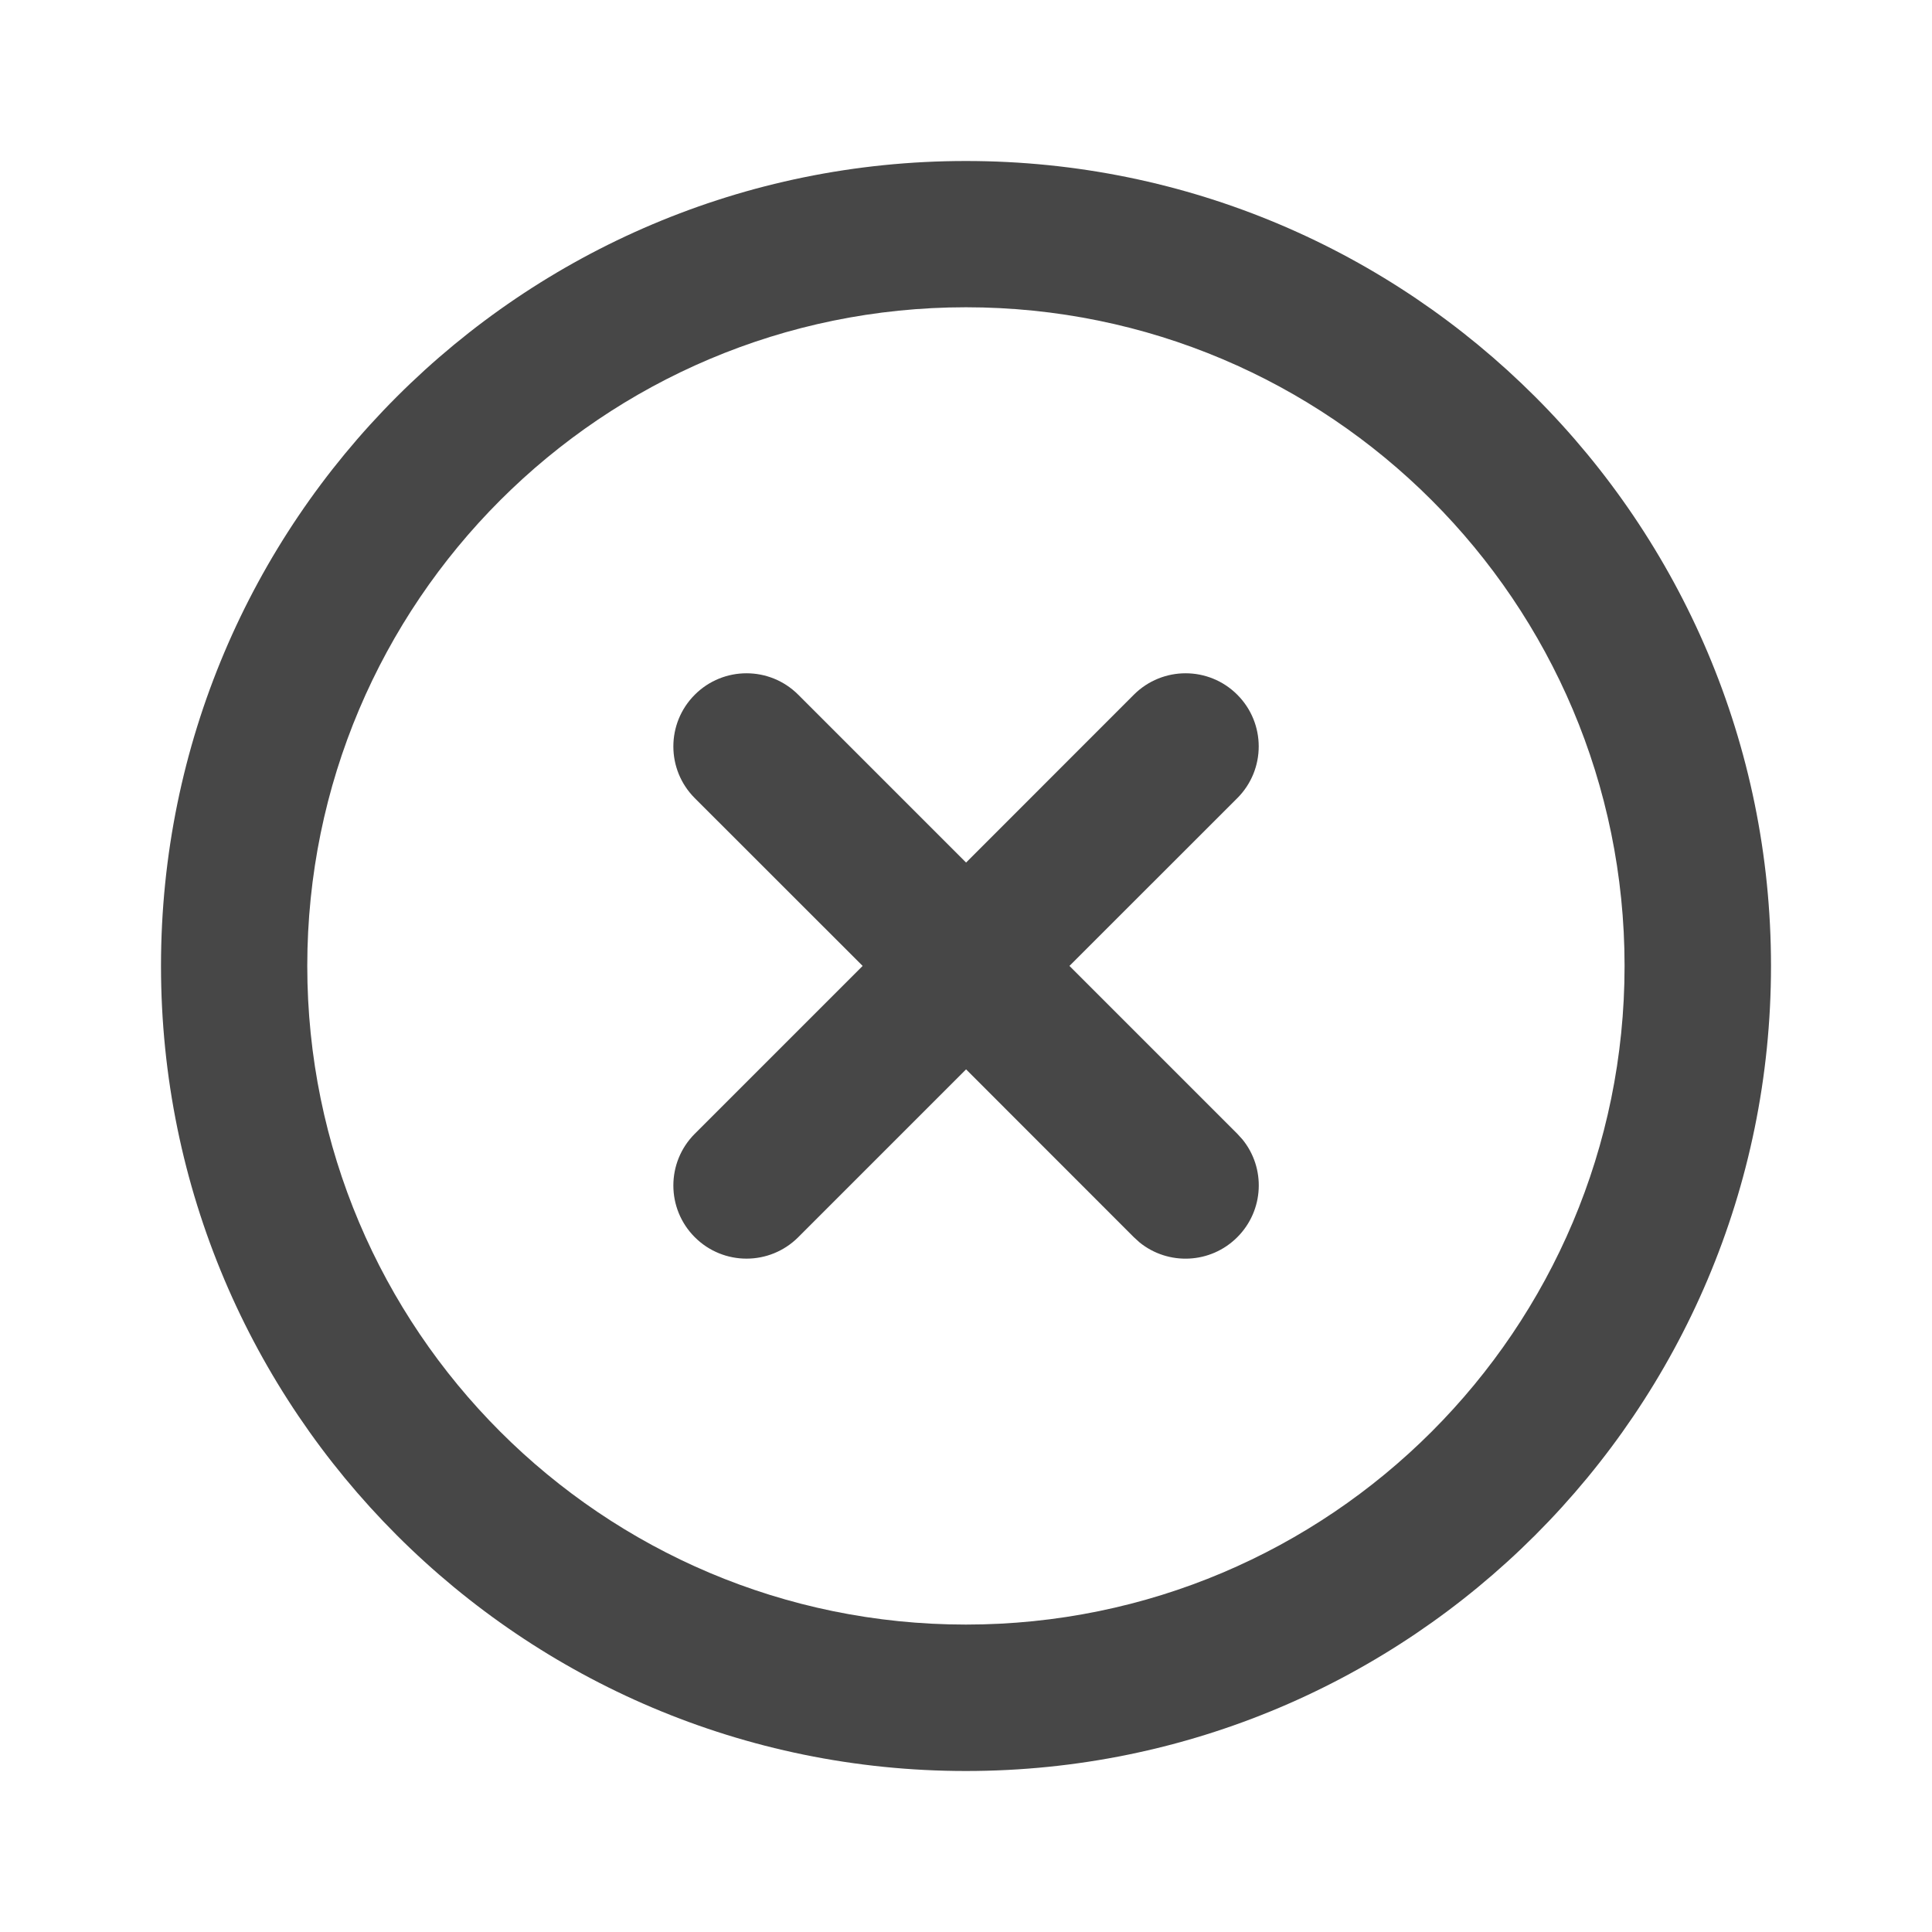 <svg width="24" height="24" viewBox="0 0 24 24" fill="none" xmlns="http://www.w3.org/2000/svg">
<path d="M14.085 8.63C14.441 8.275 15.015 8.275 15.37 8.63C15.725 8.985 15.725 9.56 15.37 9.915L13.285 11.999L15.37 14.084L15.433 14.153C15.725 14.51 15.703 15.036 15.37 15.369C15.037 15.702 14.511 15.723 14.154 15.432L14.085 15.369L12.001 13.284L9.916 15.369C9.561 15.724 8.986 15.724 8.631 15.369C8.276 15.014 8.276 14.439 8.631 14.084L10.716 11.999L8.631 9.915C8.276 9.56 8.276 8.985 8.631 8.63C8.986 8.275 9.561 8.275 9.916 8.63L12.001 10.715L14.085 8.63Z" fill="#474747"/>
<path fill-rule="evenodd" clip-rule="evenodd" d="M11.999 2C17.522 2 22 6.477 22 11.999C22 17.522 17.522 22 11.999 22C6.477 22 2 17.522 2 11.999C2 6.477 6.477 2 11.999 2ZM11.999 3.817C7.481 3.818 3.818 7.481 3.817 11.999C3.818 16.518 7.481 20.181 11.999 20.181C16.518 20.181 20.181 16.518 20.181 11.999C20.181 7.481 16.518 3.817 11.999 3.817Z" fill="#474747"/>
</svg>
